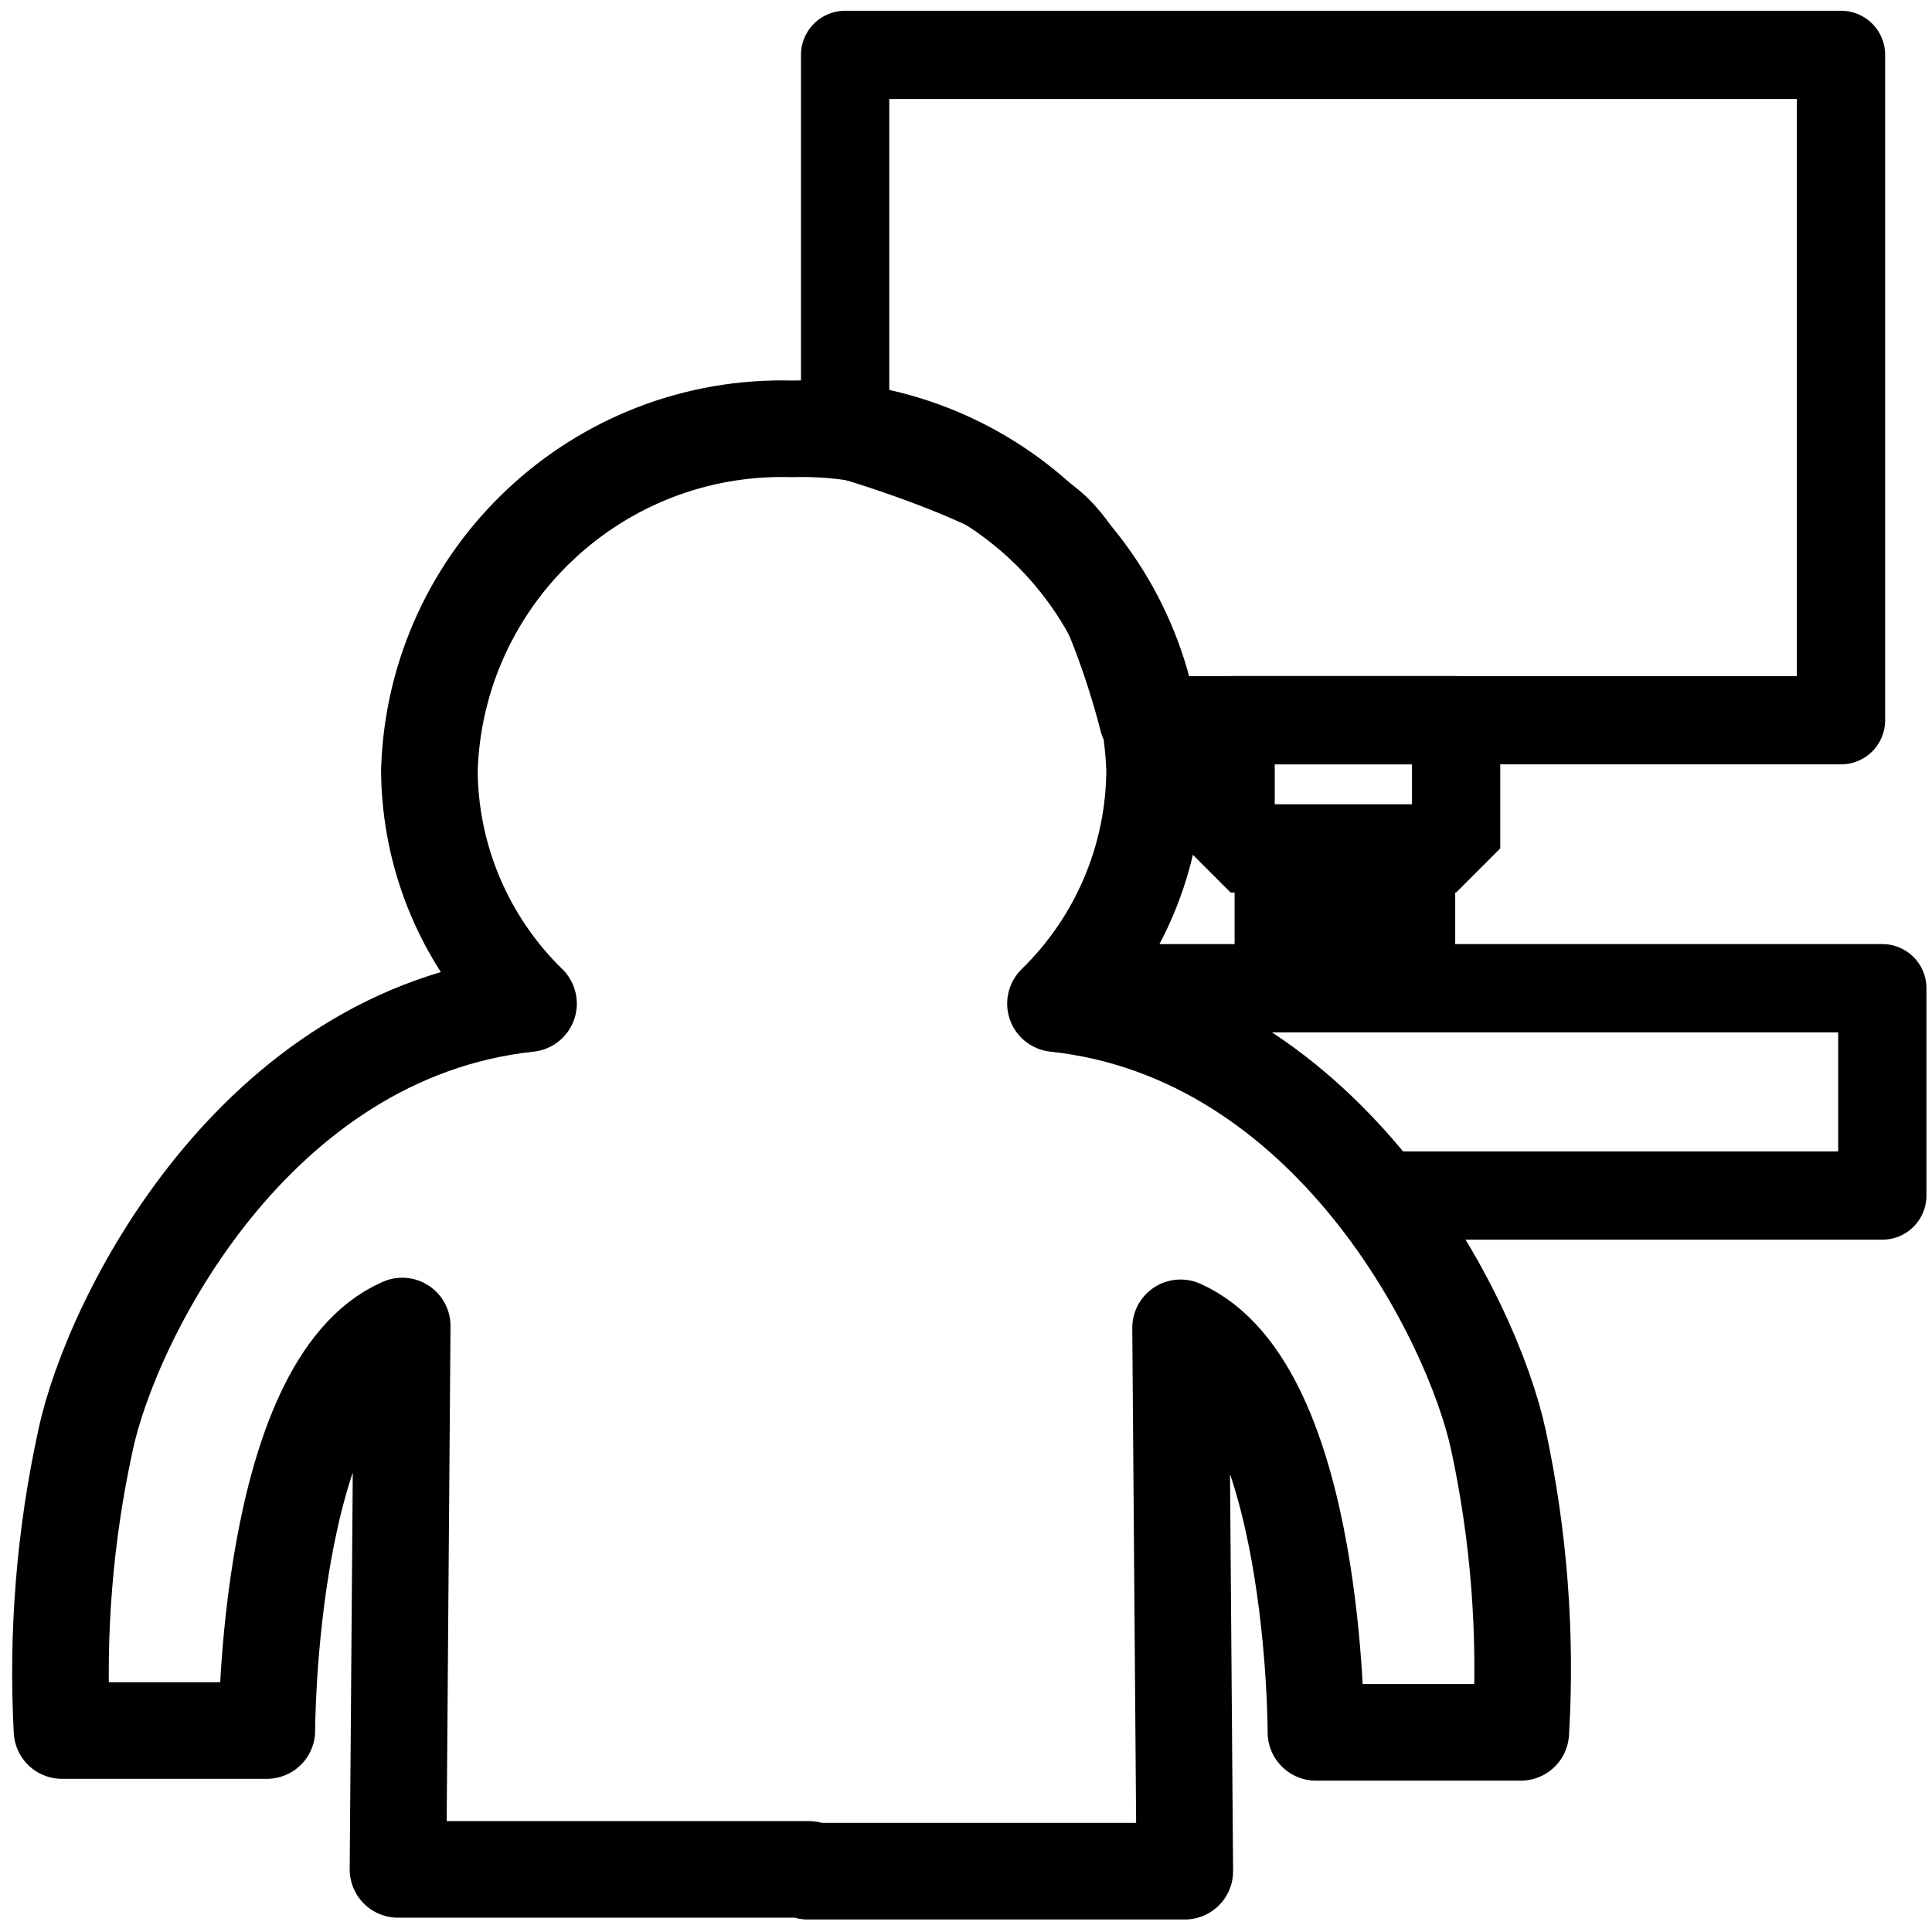 <?xml version="1.0" encoding="UTF-8" standalone="no"?>
<svg
   xmlns:dc="http://purl.org/dc/elements/1.1/"
   xmlns:cc="http://creativecommons.org/ns#"
   xmlns:rdf="http://www.w3.org/1999/02/22-rdf-syntax-ns#"
   xmlns:svg="http://www.w3.org/2000/svg"
   xmlns="http://www.w3.org/2000/svg"
   xmlns:sodipodi="http://sodipodi.sourceforge.net/DTD/sodipodi-0.dtd"
   xmlns:inkscape="http://www.inkscape.org/namespaces/inkscape"
   height="32"
   width="32"
   version="1.1"
   viewBox="0 0 32 32"
   id="svg12"
   sodipodi:docname="2.svg"
   inkscape:version="0.92.4 (5da689c313, 2019-01-14)">
  <defs
     id="defs16" />
  <sodipodi:namedview
     pagecolor="#ffffff"
     bordercolor="#666666"
     borderopacity="1"
     objecttolerance="10"
     gridtolerance="10"
     guidetolerance="10"
     inkscape:pageopacity="0"
     inkscape:pageshadow="2"
     inkscape:window-width="1680"
     inkscape:window-height="987"
     id="namedview14"
     showgrid="false"
     inkscape:zoom="14.75"
     inkscape:cx="12.064724"
     inkscape:cy="14.062827"
     inkscape:window-x="1672"
     inkscape:window-y="-8"
     inkscape:window-maximized="1"
     inkscape:current-layer="svg12" />
  <g
     id="g824">
    <path
       d="m 13.378,30.993 h 6.246 l -0.07,-9 c 2.252,1 2.242,6.7 2.242,6.7 h 3.393 c 0.096,-1.623 -0.029,-3.251 -0.37,-4.84 -0.43,-2 -2.783,-6.74 -7.337,-7.23 1.044,-1.018 1.636,-2.412 1.642,-3.87 -0.103,-3.214 -2.789,-5.74 -6.006,-5.65 -3.217,-0.09 -5.903,2.436 -6.006,5.65 0.006,1.458 0.598,2.852 1.642,3.87 -4.545,0.49 -6.907,5.21 -7.337,7.23 -0.345,1.579 -0.476,3.196 -0.39,4.81 h 3.393 c 0,0 0,-5.72 2.242,-6.7 l -0.07,9 h 6.807 z"
       id="path8"
       inkscape:connector-curvature="0"
       style="fill:none;stroke:#000000;stroke-width:1.6;stroke-linejoin:round" />
    <path
       sodipodi:nodetypes="ccccscc"
       inkscape:connector-curvature="0"
       d="M 13.998,0.909 H 30.493 V 11.929 H 18.938 c 0,0 -0.563,-2.323 -1.44,-3.164 C 16.625,7.929 13.998,7.186 13.998,7.186 Z"
       id="path6"
       style="fill:none;stroke:#000000;stroke-width:1.462;stroke-linejoin:round;stroke-miterlimit:0" />
    <path
       id="path10"
       d="m 20.383,11.929 h 3.735 v 2.123 h -3.735 z"
       inkscape:connector-curvature="0"
       style="fill:none;stroke:#000000;stroke-width:1.462;stroke-miterlimit:0" />
    <path
       id="path14"
       d="M 22.276,16.992 V 14.602"
       inkscape:connector-curvature="0"
       style="fill:none;stroke:#000000;stroke-width:3.654;stroke-linejoin:round;stroke-miterlimit:0;stroke-dasharray:none" />
    <path
       sodipodi:nodetypes="ccccccc"
       inkscape:connector-curvature="0"
       d="m 18.027,16.368 h 4.25 8.9 v 3.434 h -8.277 l -1.757,-1.726 z"
       id="path6-1"
       style="fill:none;stroke:#000000;stroke-width:1.462;stroke-linejoin:round;stroke-miterlimit:0;stroke-dasharray:none" />
  </g>
</svg>
